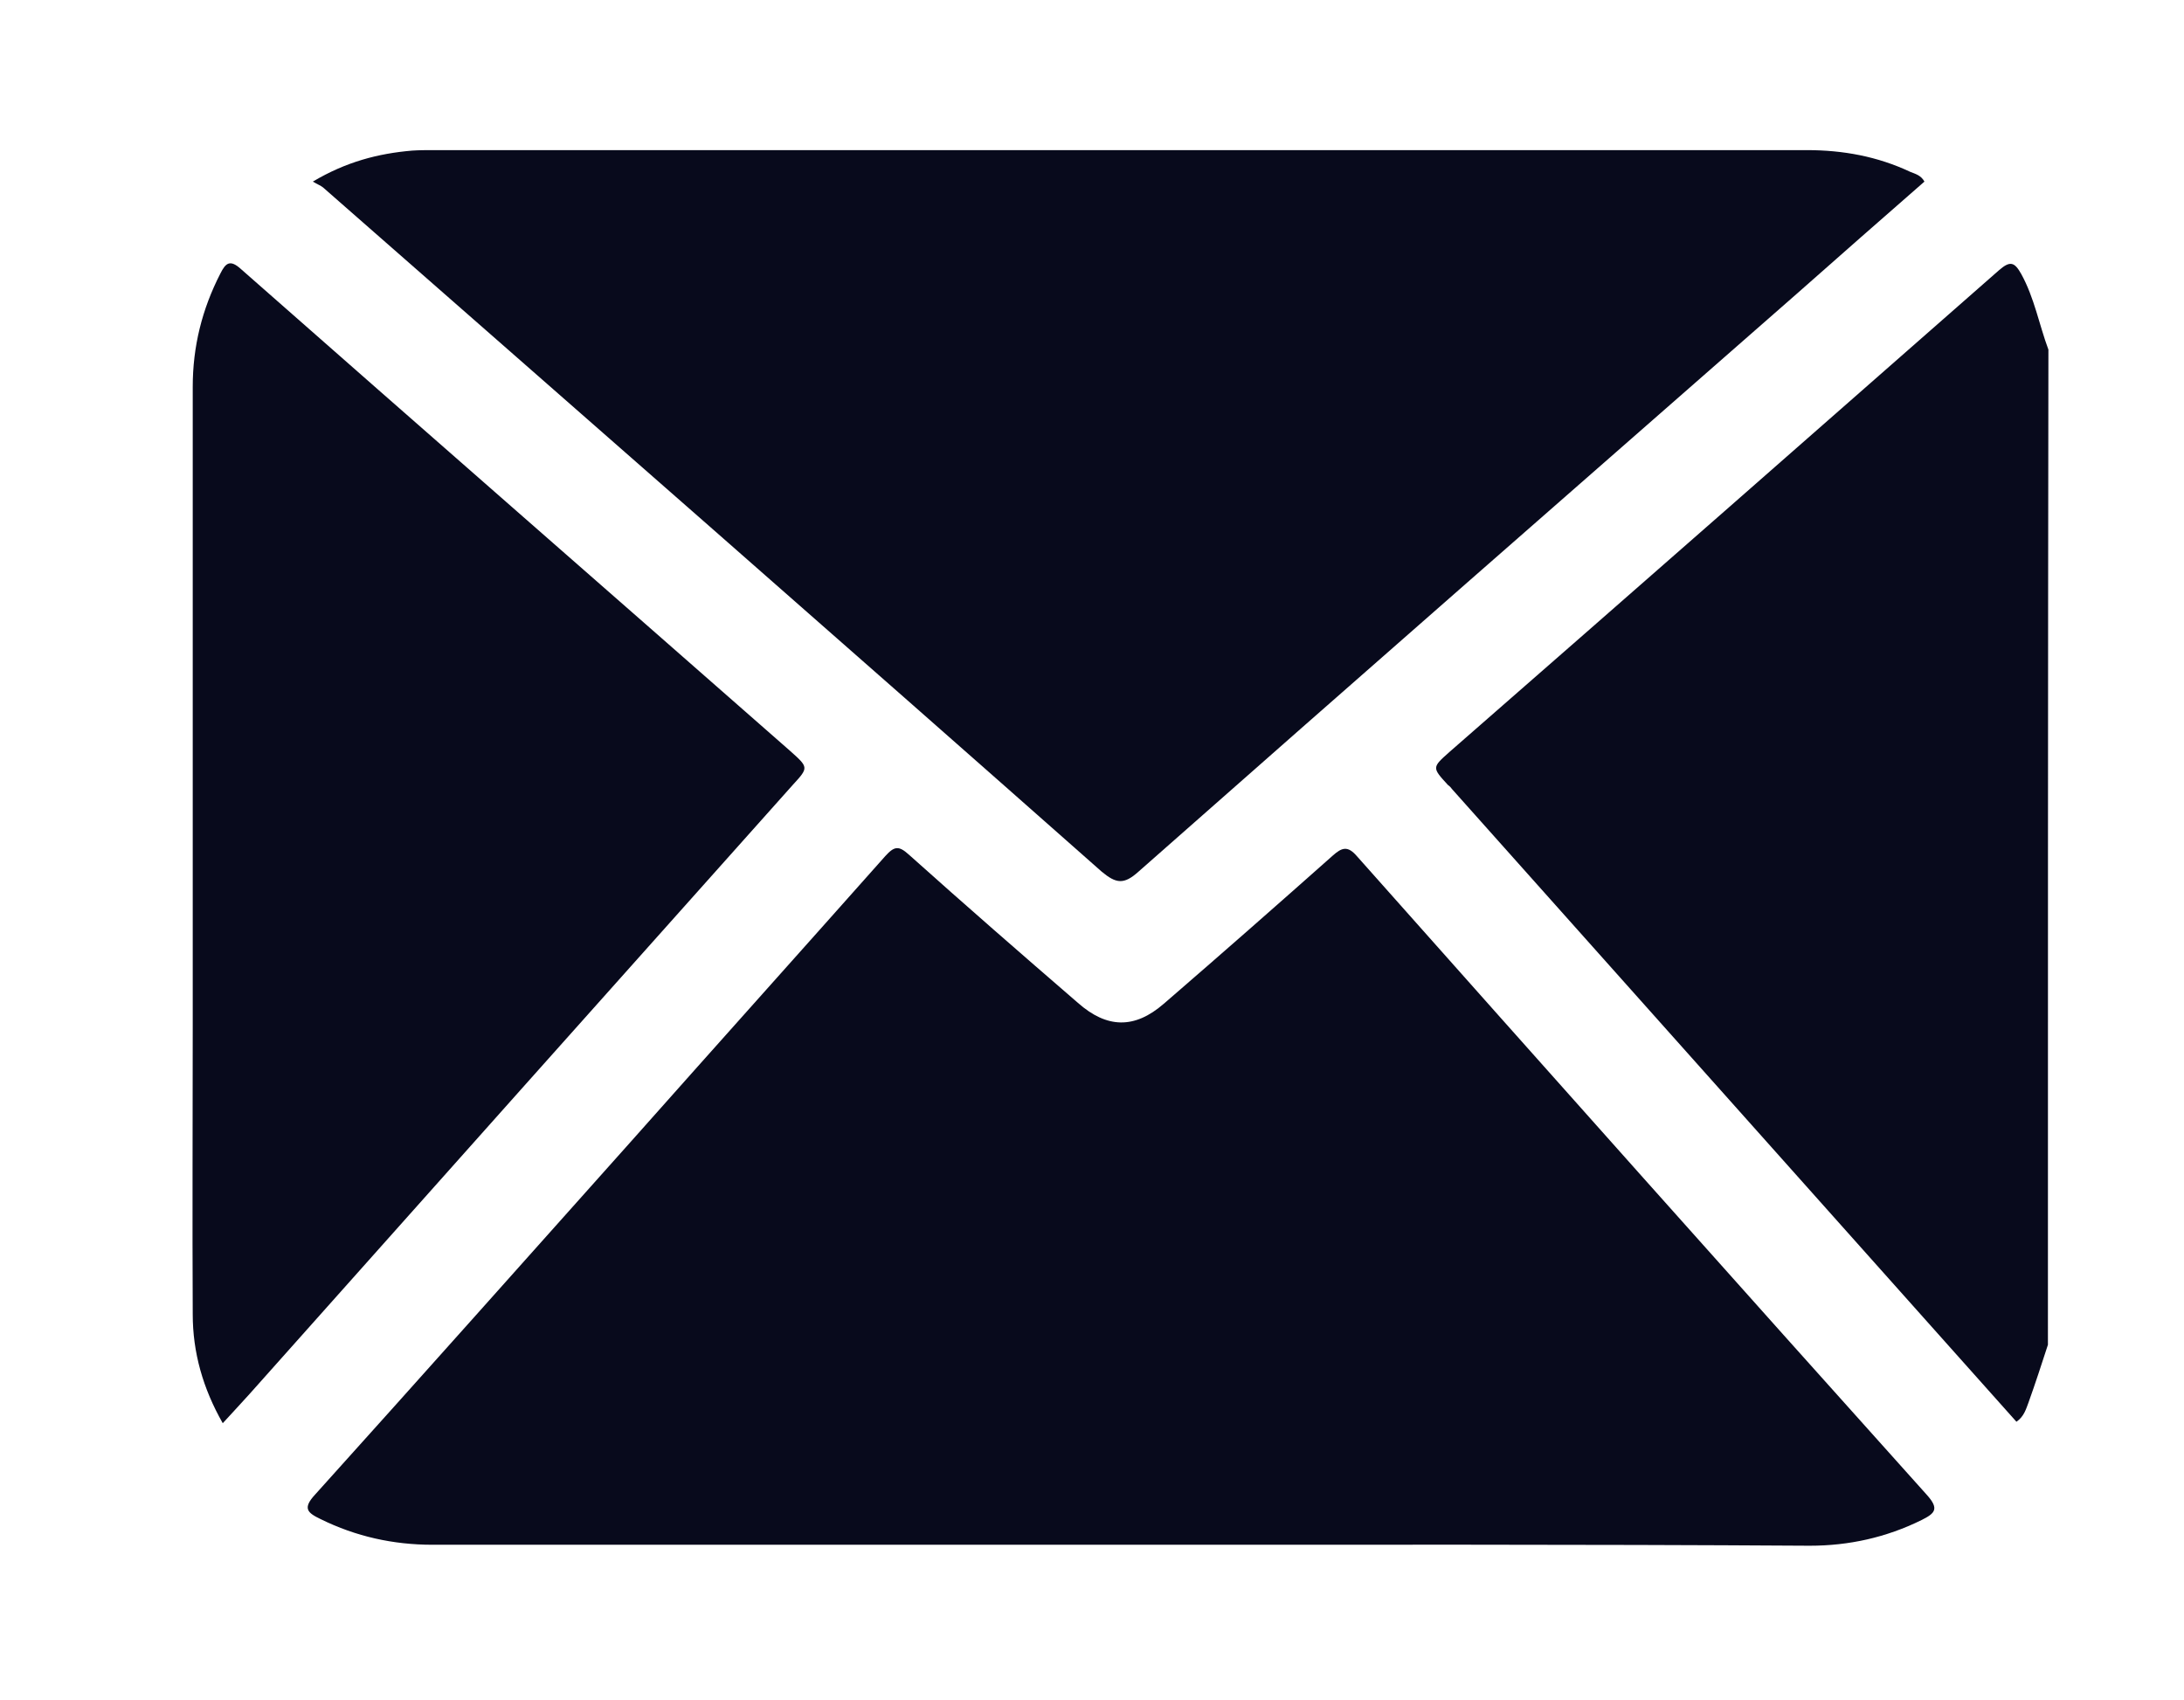 <?xml version="1.0" encoding="utf-8"?>
<!-- Generator: Adobe Illustrator 24.0.1, SVG Export Plug-In . SVG Version: 6.00 Build 0)  -->
<svg version="1.1" id="Layer_1" xmlns="http://www.w3.org/2000/svg" xmlns:xlink="http://www.w3.org/1999/xlink" x="0px" y="0px"
	 viewBox="0 0 451 351" style="enable-background:new 0 0 451 351;" xml:space="preserve">
<style type="text/css">
	.st0{fill:#080A1C;}
</style>
<g>
	<path class="st0" d="M422.9,277.7c-1.3,4-2.6,8-4,11.9c-0.5,1.3-0.9,2.9-2.5,4c-5.8-6.5-11.6-13-17.4-19.5
		c-33.1-37.1-66.1-74.1-99.2-111.2c-0.2-0.3-0.5-0.6-0.8-0.8c-3.3-3.6-3.3-3.6,0.3-6.8C337.2,122.2,375,89,412.8,55.8
		c2.3-2,3.2-1.7,4.6,0.8c2.7,4.9,3.7,10.5,5.6,15.6C422.9,140.8,422.9,209.2,422.9,277.7z"/>
	<path class="st0" d="M231.4,319c-47.4,0-94.8,0-142.1,0c-8.1,0-15.8-1.7-23.1-5.3c-2.7-1.3-3.8-2.2-1.1-5.1
		c21.9-24.3,43.6-48.7,65.4-73.1c17.4-19.6,34.9-39.1,52.3-58.7c1.9-2.1,2.8-2.2,4.9-0.3c11.5,10.3,23.2,20.5,34.9,30.6
		c6,5.3,11.7,5.4,17.7,0.2c11.7-10.1,23.3-20.3,34.9-30.6c1.9-1.7,3.1-2.1,5,0.1c39.1,44,78.3,88,117.7,131.9
		c2.6,2.9,1.7,3.8-1.1,5.2c-7.3,3.6-15,5.3-23.1,5.3C326.2,318.9,278.8,319,231.4,319z"/>
	<path class="st0" d="M397.4,37.5c-8.8,7.7-17.6,15.4-26.4,23.2c-45.3,39.7-90.7,79.4-135.9,119.3c-3,2.7-4.6,2.5-7.6,0
		C174,132.7,120.3,85.7,66.7,38.7c-0.5-0.4-1.1-0.6-2.1-1.2c6.9-4.1,13.5-5.8,20.5-6.4c1.5-0.1,3-0.1,4.5-0.1c94.5,0,189,0,283.5,0
		c7.5,0,14.6,1.3,21.4,4.5C395.5,35.9,396.7,36.2,397.4,37.5z"/>
	<path class="st0" d="M46,293.9c-4.1-7.2-6.2-14.6-6.2-22.5c-0.1-19.9,0-39.7,0-59.6c0-44,0-87.9,0-131.9c0-8.3,1.9-16,5.7-23.4
		c1.1-2.2,2-3,4.3-0.9c37.7,33.2,75.6,66.3,113.4,99.5c3.8,3.4,3.8,3.4,0.5,7C126.3,204,88.9,245.9,51.5,287.9
		C49.8,289.8,48,291.7,46,293.9z"/>
</g>
</svg>
